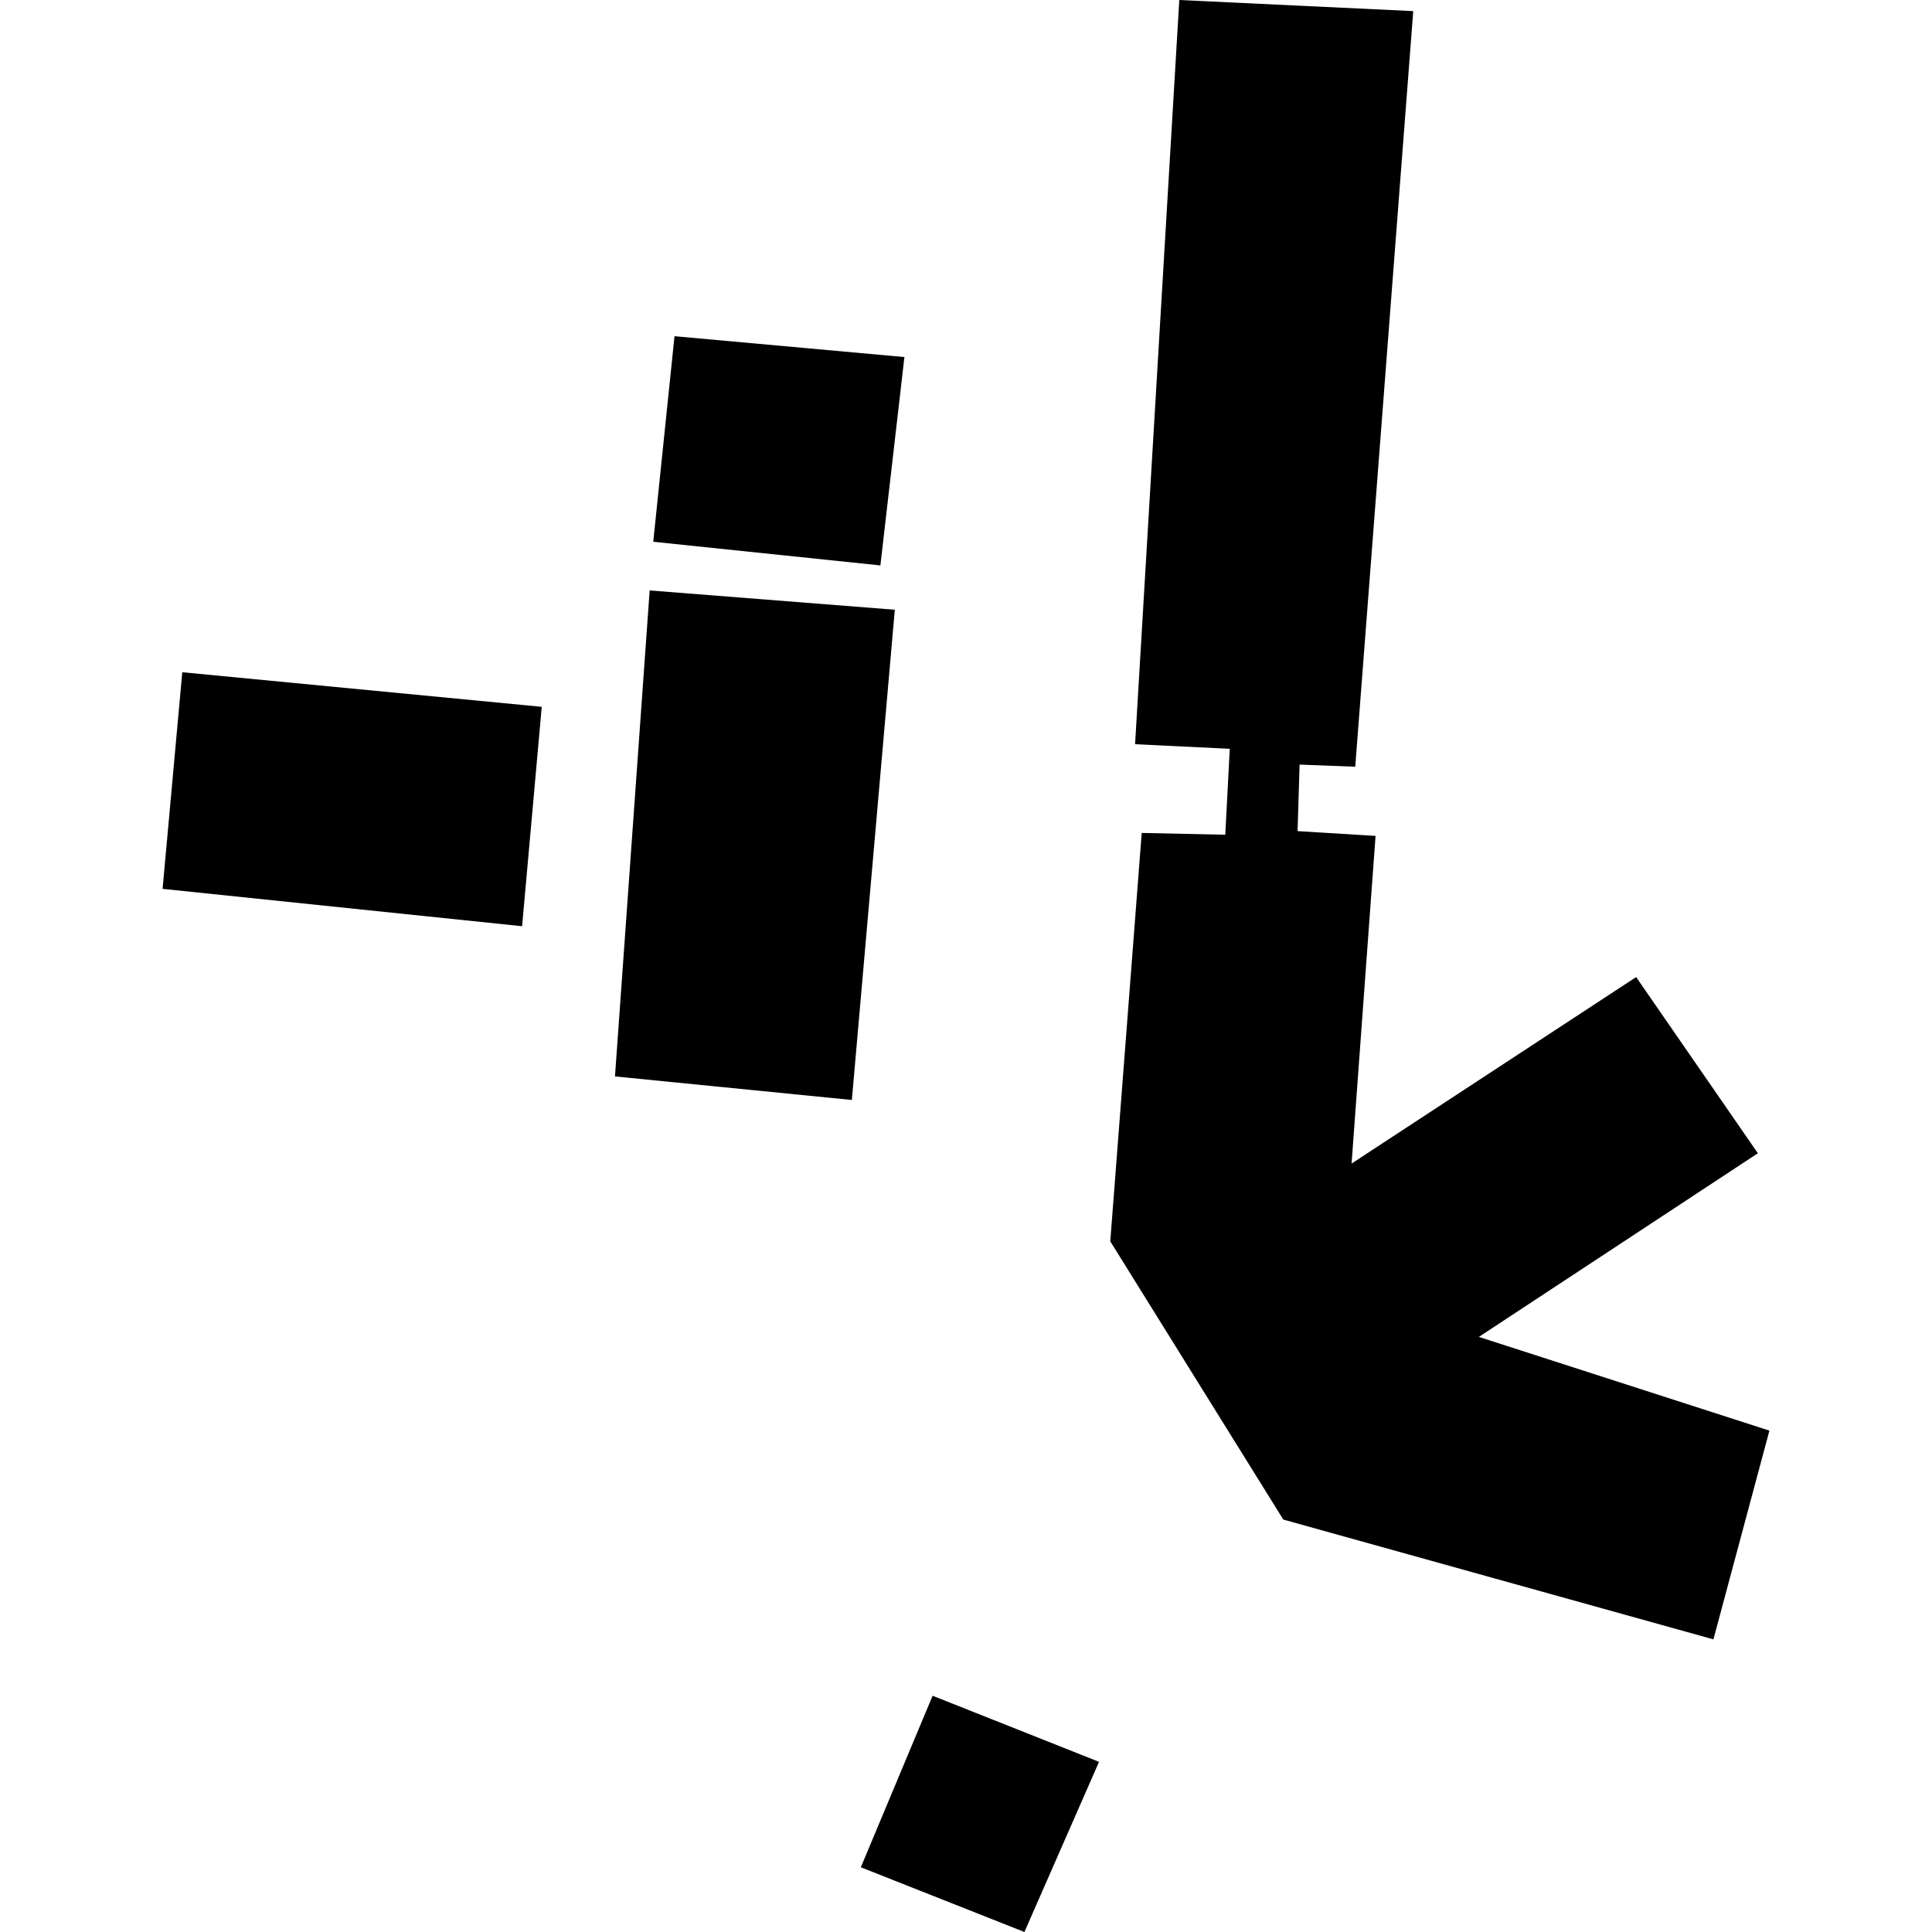 <?xml version="1.0" encoding="utf-8" standalone="no"?>
<!DOCTYPE svg PUBLIC "-//W3C//DTD SVG 1.1//EN"
  "http://www.w3.org/Graphics/SVG/1.1/DTD/svg11.dtd">
<!-- Created with matplotlib (https://matplotlib.org/) -->
<svg height="288pt" version="1.1" viewBox="0 0 288 288" width="288pt" xmlns="http://www.w3.org/2000/svg" xmlns:xlink="http://www.w3.org/1999/xlink">
 <defs>
  <style type="text/css">
*{stroke-linecap:butt;stroke-linejoin:round;}
  </style>
 </defs>
 <g id="figure_1">
  <g id="patch_1">
   <path d="M 0 288 
L 288 288 
L 288 0 
L 0 0 
z
" style="fill:none;opacity:0;"/>
  </g>
  <g id="axes_1">
   <g id="PatchCollection_1">
    <path clip-path="url(#p9f8c2e6c2d)" d="M 139.024 252.782 
L 163.83 262.633 
L 152.709 288 
L 128.323 278.351 
L 139.024 252.782 
"/>
    <path clip-path="url(#p9f8c2e6c2d)" d="M 91.673 160.461 
L 96.845 88.015 
L 133.388 90.892 
L 126.986 163.972 
L 91.673 160.461 
"/>
    <path clip-path="url(#p9f8c2e6c2d)" d="M 100.548 50.116 
L 134.82 53.225 
L 131.238 84.286 
L 97.379 80.759 
L 100.548 50.116 
"/>
    <path clip-path="url(#p9f8c2e6c2d)" d="M 27.171 100.209 
L 80.757 105.364 
L 77.829 138.07 
L 24.237 132.501 
L 27.171 100.209 
"/>
    <path clip-path="url(#p9f8c2e6c2d)" d="M 175.796 0 
L 210.67 1.657 
L 202.024 114.294 
L 193.728 113.978 
L 193.427 123.893 
L 205.053 124.606 
L 201.478 173.448 
L 243.897 145.65 
L 262.042 171.914 
L 220.453 199.29 
L 263.763 213.26 
L 255.417 244.377 
L 191.3 226.52 
L 165.506 185.042 
L 170.194 124.165 
L 182.65 124.432 
L 183.32 111.622 
L 169.204 110.938 
L 175.796 0 
"/>
   </g>
  </g>
 </g>
 <defs>
  <clipPath id="p9f8c2e6c2d">
   <rect height="288" width="239.526" x="24.237" y="0"/>
  </clipPath>
 </defs>
</svg>
